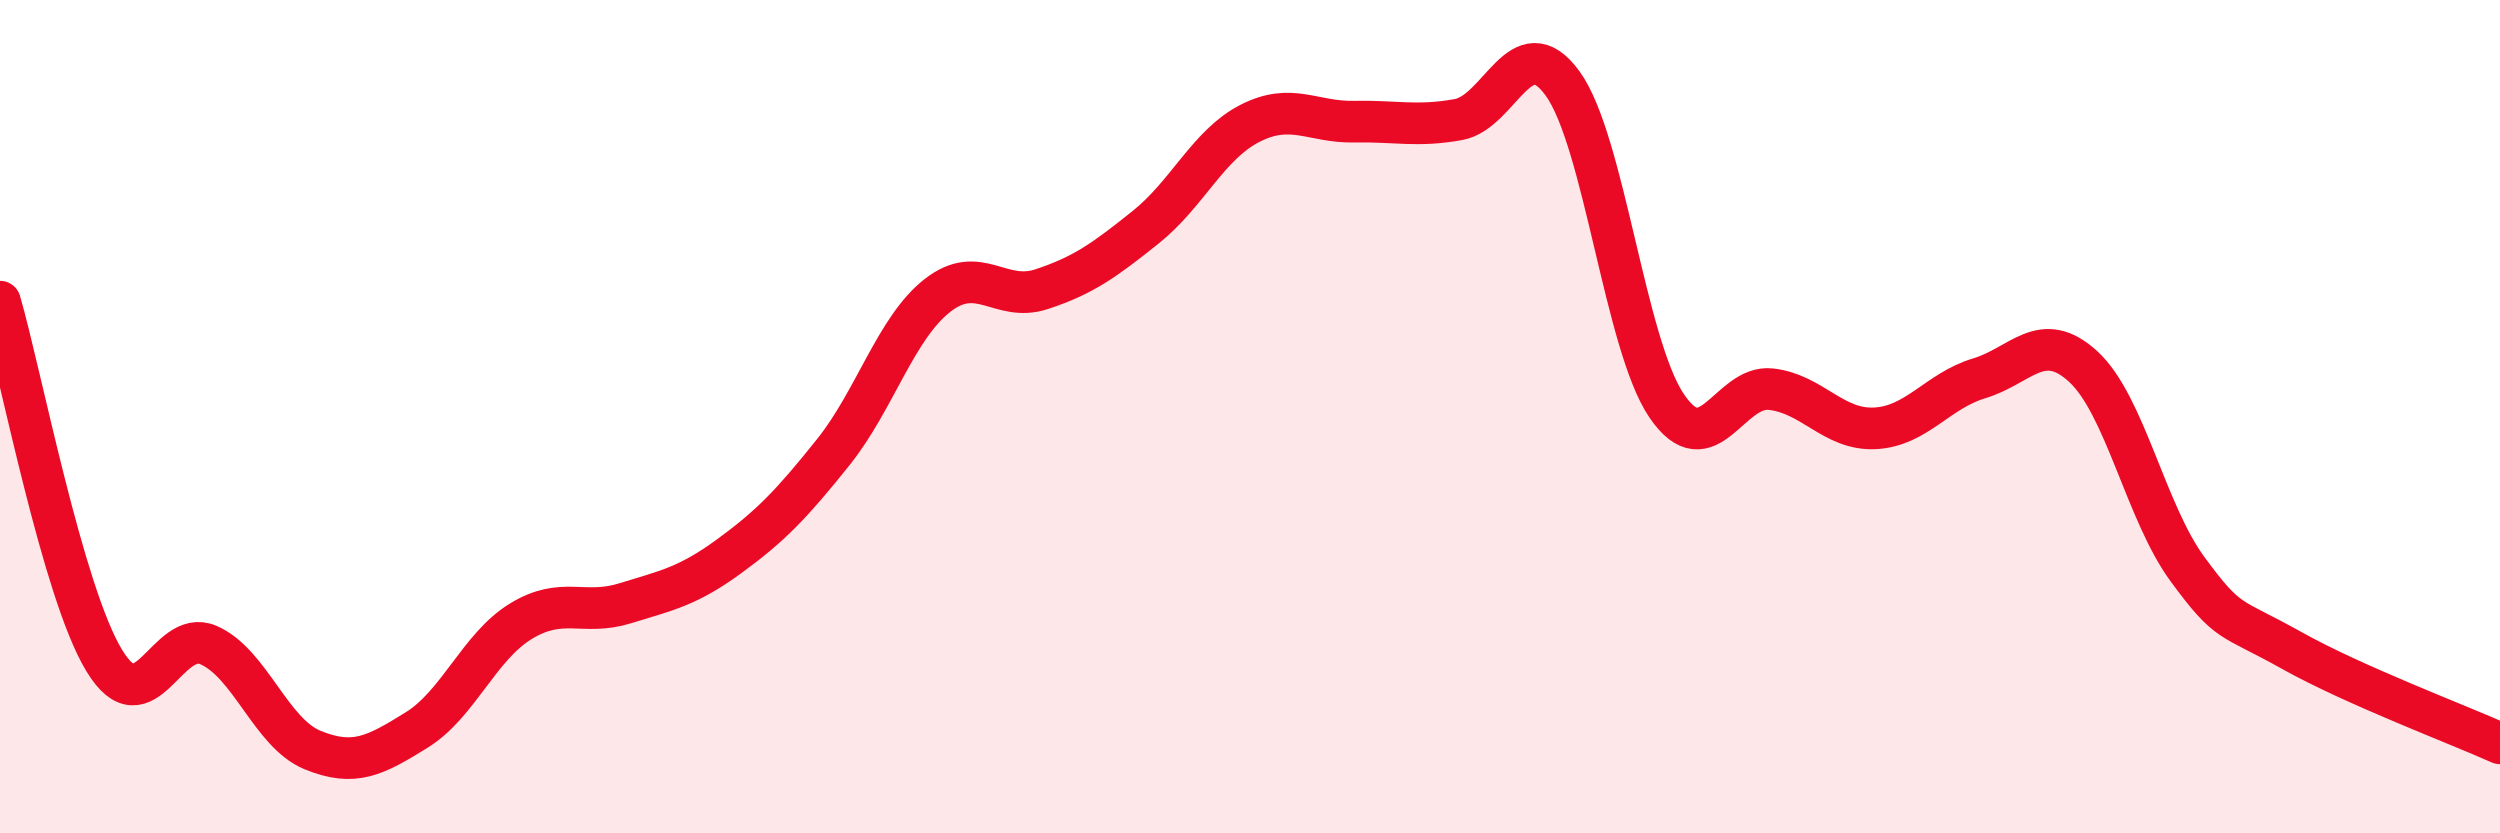 
    <svg width="60" height="20" viewBox="0 0 60 20" xmlns="http://www.w3.org/2000/svg">
      <path
        d="M 0,7.24 C 0.5,8.96 1.5,14.2 2.5,15.85 C 3.5,17.5 4,15.05 5,15.48 C 6,15.91 6.5,17.59 7.5,18 C 8.5,18.41 9,18.14 10,17.52 C 11,16.9 11.5,15.52 12.5,14.91 C 13.5,14.3 14,14.79 15,14.48 C 16,14.17 16.5,14.08 17.5,13.35 C 18.5,12.62 19,12.1 20,10.85 C 21,9.6 21.5,7.87 22.5,7.09 C 23.5,6.31 24,7.27 25,6.94 C 26,6.61 26.5,6.25 27.5,5.45 C 28.5,4.65 29,3.47 30,2.96 C 31,2.45 31.5,2.94 32.5,2.92 C 33.5,2.9 34,3.05 35,2.87 C 36,2.69 36.5,0.63 37.5,2 C 38.5,3.37 39,8.27 40,9.74 C 41,11.21 41.5,9.23 42.5,9.34 C 43.5,9.45 44,10.33 45,10.28 C 46,10.23 46.5,9.38 47.5,9.08 C 48.5,8.78 49,7.88 50,8.8 C 51,9.72 51.5,12.3 52.5,13.66 C 53.5,15.02 53.5,14.77 55,15.61 C 56.5,16.45 59,17.39 60,17.84L60 20L0 20Z"
        fill="#EB0A25"
        opacity="0.1"
        stroke-linecap="round"
        stroke-linejoin="round"
      />
      <path
        d="M 0,7.24 C 0.5,8.96 1.5,14.2 2.5,15.85 C 3.5,17.5 4,15.05 5,15.48 C 6,15.91 6.5,17.59 7.5,18 C 8.5,18.41 9,18.14 10,17.52 C 11,16.9 11.5,15.52 12.5,14.91 C 13.5,14.3 14,14.79 15,14.48 C 16,14.17 16.5,14.08 17.5,13.35 C 18.5,12.62 19,12.1 20,10.85 C 21,9.6 21.5,7.87 22.5,7.09 C 23.5,6.31 24,7.27 25,6.94 C 26,6.61 26.5,6.25 27.5,5.45 C 28.5,4.65 29,3.47 30,2.96 C 31,2.45 31.5,2.94 32.5,2.92 C 33.5,2.9 34,3.05 35,2.87 C 36,2.69 36.5,0.63 37.5,2 C 38.5,3.37 39,8.27 40,9.74 C 41,11.21 41.5,9.23 42.5,9.34 C 43.5,9.45 44,10.33 45,10.28 C 46,10.23 46.5,9.38 47.5,9.08 C 48.5,8.78 49,7.88 50,8.8 C 51,9.72 51.5,12.3 52.5,13.66 C 53.5,15.02 53.5,14.77 55,15.61 C 56.5,16.45 59,17.39 60,17.84"
        stroke="#EB0A25"
        stroke-width="1"
        fill="none"
        stroke-linecap="round"
        stroke-linejoin="round"
      />
    </svg>
  